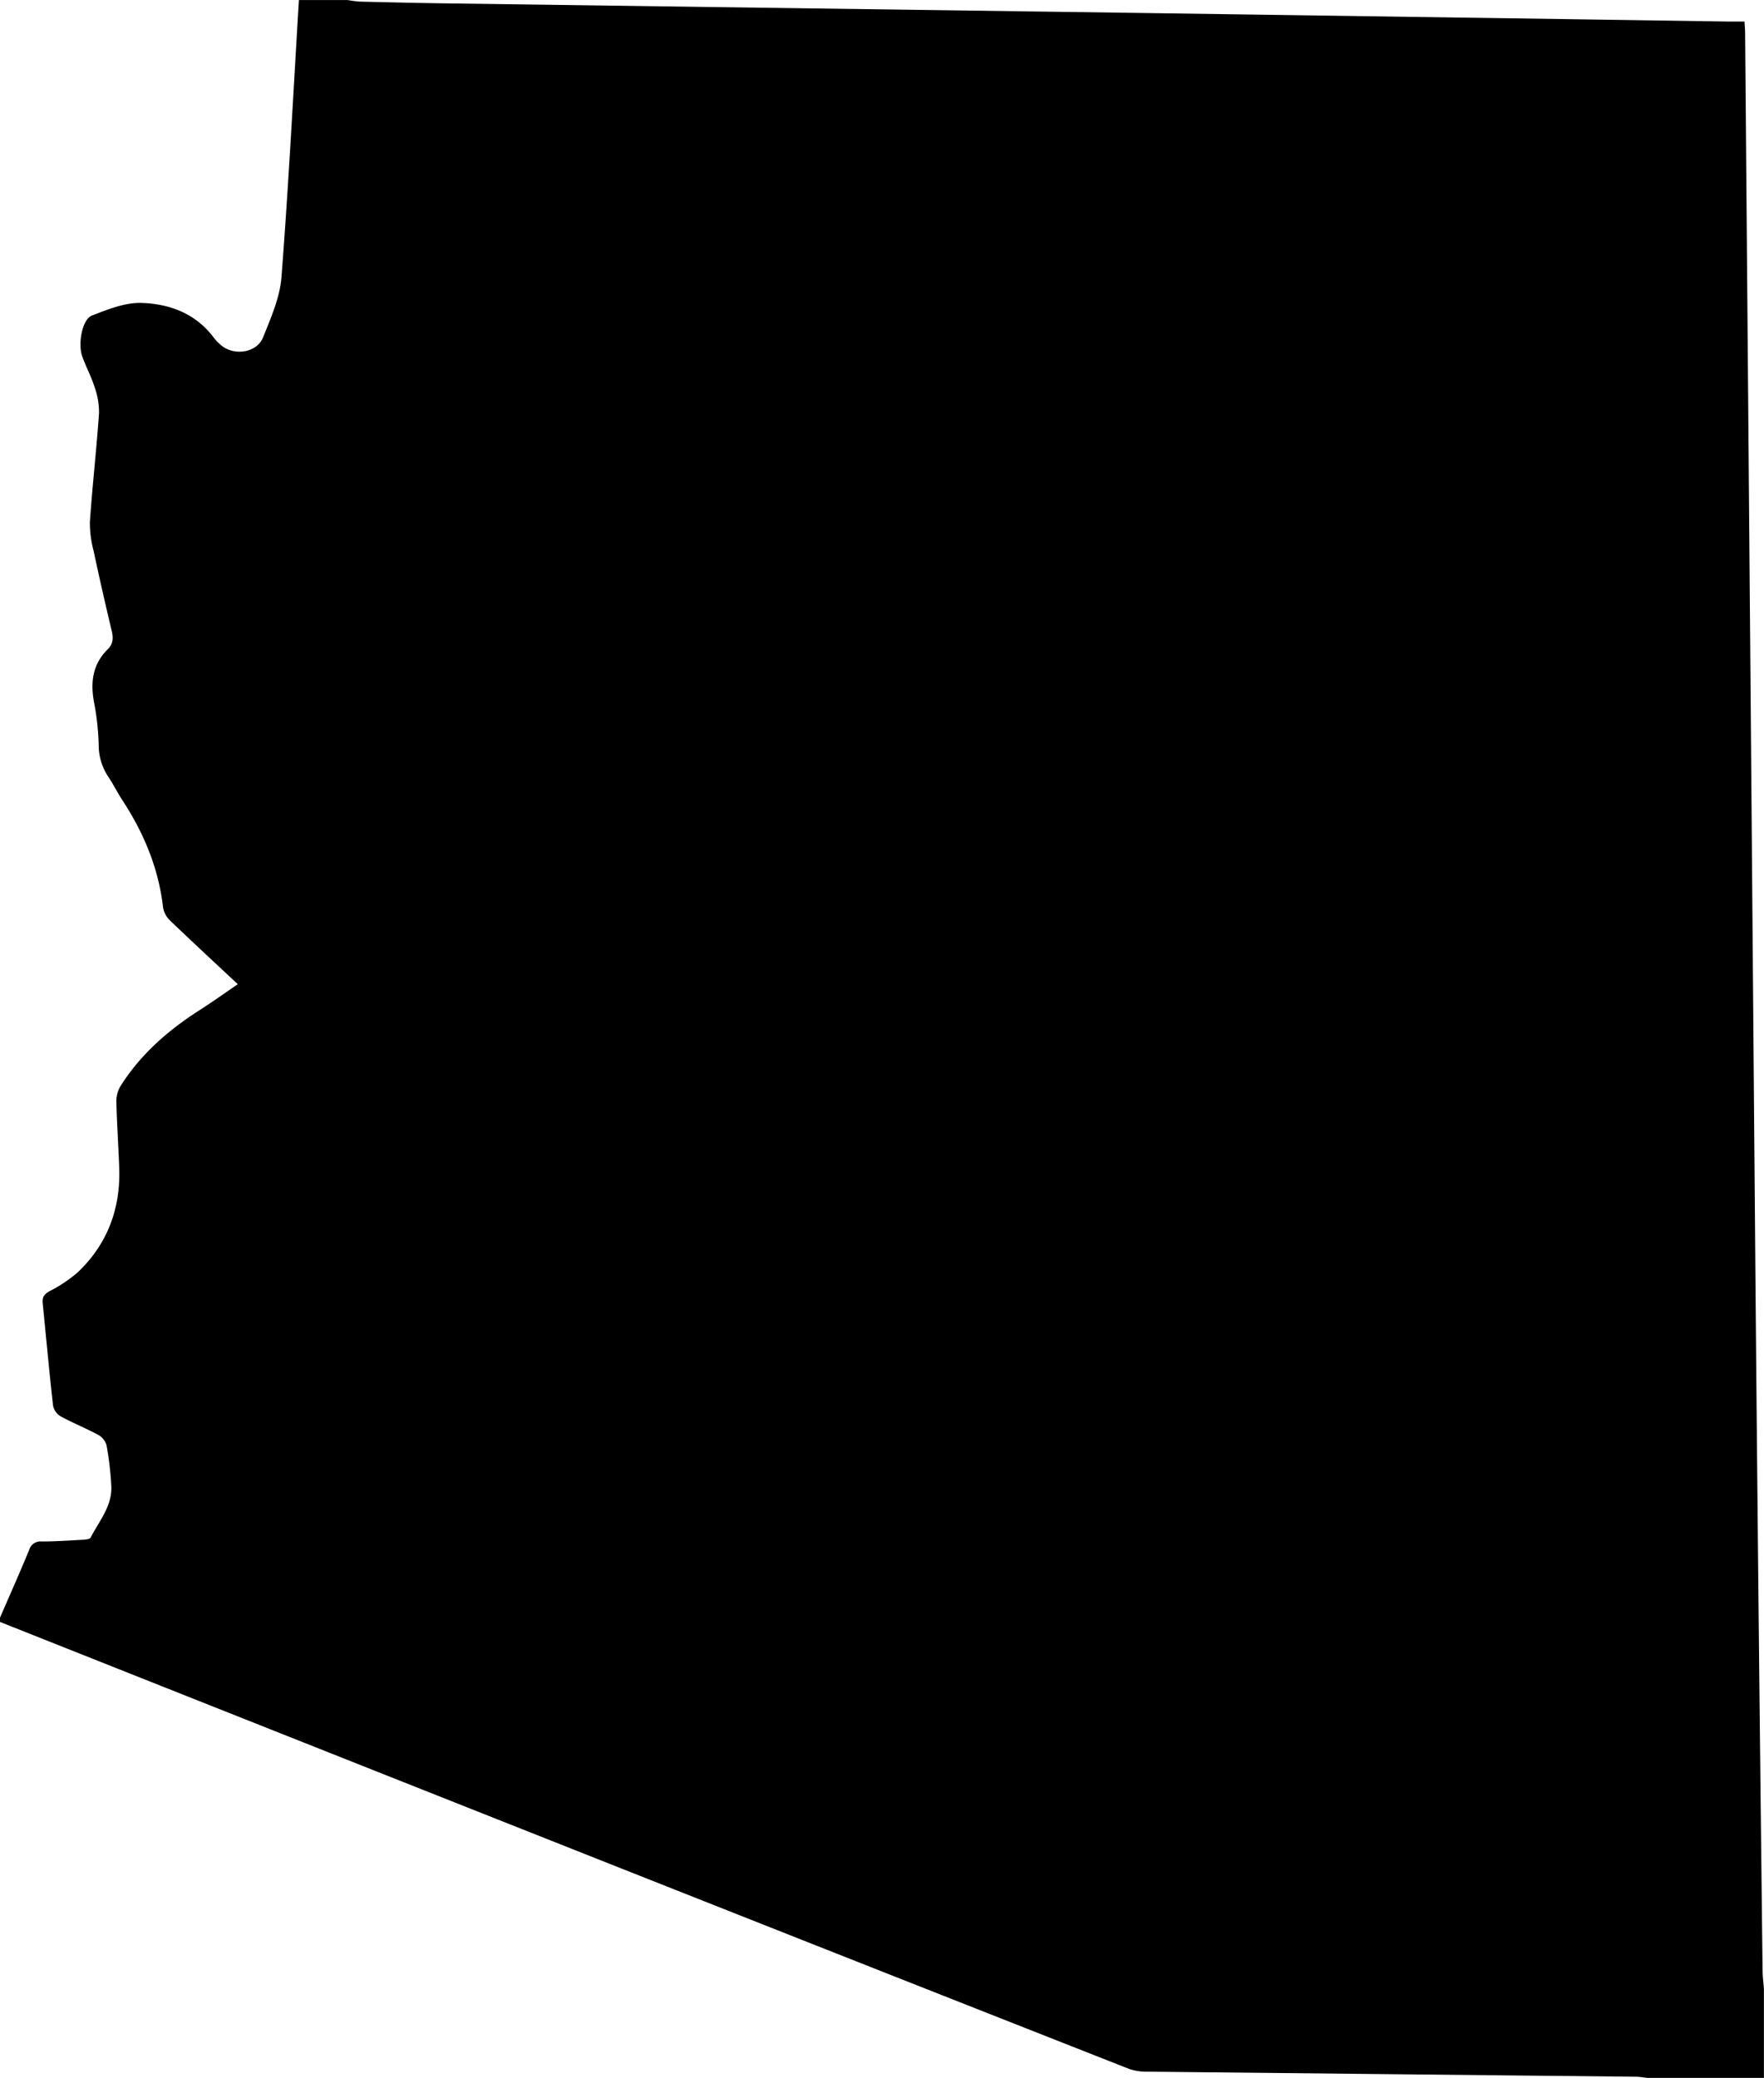 <svg xmlns="http://www.w3.org/2000/svg" id="Layer_1" data-name="Layer 1" viewBox="0 0 511.83 602.87"><title>PinClipart.com_arizona-map-clip-art_18836213</title><path d="M160.09,659.17v-1.23c2.83-6.54,5.74-13.06,8.46-19.66a3.42,3.42,0,0,1,3.64-2.46c4,0,8-.28,12-.5.77-.05,2-.16,2.2-.63,2.45-4.79,6.26-9.1,6-14.89A93.08,93.08,0,0,0,191,607.91a5,5,0,0,0-2.37-3c-3.6-1.94-7.42-3.47-11-5.43a4.74,4.74,0,0,1-2.15-3.09c-1.11-9.88-2-19.78-3-29.66-.2-1.87.47-2.67,2-3.54a40.73,40.73,0,0,0,8.13-5.43c8.67-8.22,12.5-18.53,12.07-30.42-.23-6.46-.69-12.9-.83-19.36a8.45,8.45,0,0,1,1.31-4.45C201,494.34,209,487.4,218.09,481.6c3.66-2.34,7.19-4.87,11-7.47-6.76-6.33-13.23-12.3-19.58-18.4a6.94,6.94,0,0,1-2.1-3.82c-1.3-11.46-5.62-21.73-11.89-31.29-1.34-2.05-2.43-4.27-3.78-6.33a16.7,16.7,0,0,1-3-8.84,76.12,76.12,0,0,0-1.25-12.53c-1.23-6.08-.7-11.5,3.93-16.05,1.55-1.53,1.56-3.31,1.06-5.37q-2.75-11.49-5.22-23.06a31.42,31.42,0,0,1-1.09-8.45c.73-10.53,1.92-21,2.65-31.55a21.68,21.68,0,0,0-1.32-7.66c-.94-3-2.5-5.83-3.55-8.82-1.31-3.72,0-10.77,2.82-11.84,4.59-1.78,9.57-3.81,14.33-3.66,8.22.24,15.88,3.09,21.12,10.21a15.85,15.85,0,0,0,1.7,1.78c3.71,3.5,10.62,2.65,12.5-2,2.27-5.65,4.88-11.54,5.34-17.48,2.07-26.76,3.44-53.58,5.06-80.39H261a33.9,33.9,0,0,0,3.61.45c8.31.2,16.61.4,24.91.51q89.94,1.24,179.89,2.48,96.11,1.35,192.19,2.79c1.51,0,3,0,4.67,0,.07,1.33.16,2.22.17,3.12q1.51,181,3,362,.88,100.11,2.07,200.21c0,1.83.26,3.66.39,5.49v25.84H638.08c-1.11-.12-2.22-.33-3.33-.34q-70.86-.74-141.71-1.47a15.44,15.44,0,0,1-5.39-.82Q411.84,759,336.08,729,248.06,694.13,160.09,659.17Z" transform="translate(-160.09 -188.56)"></path></svg>
